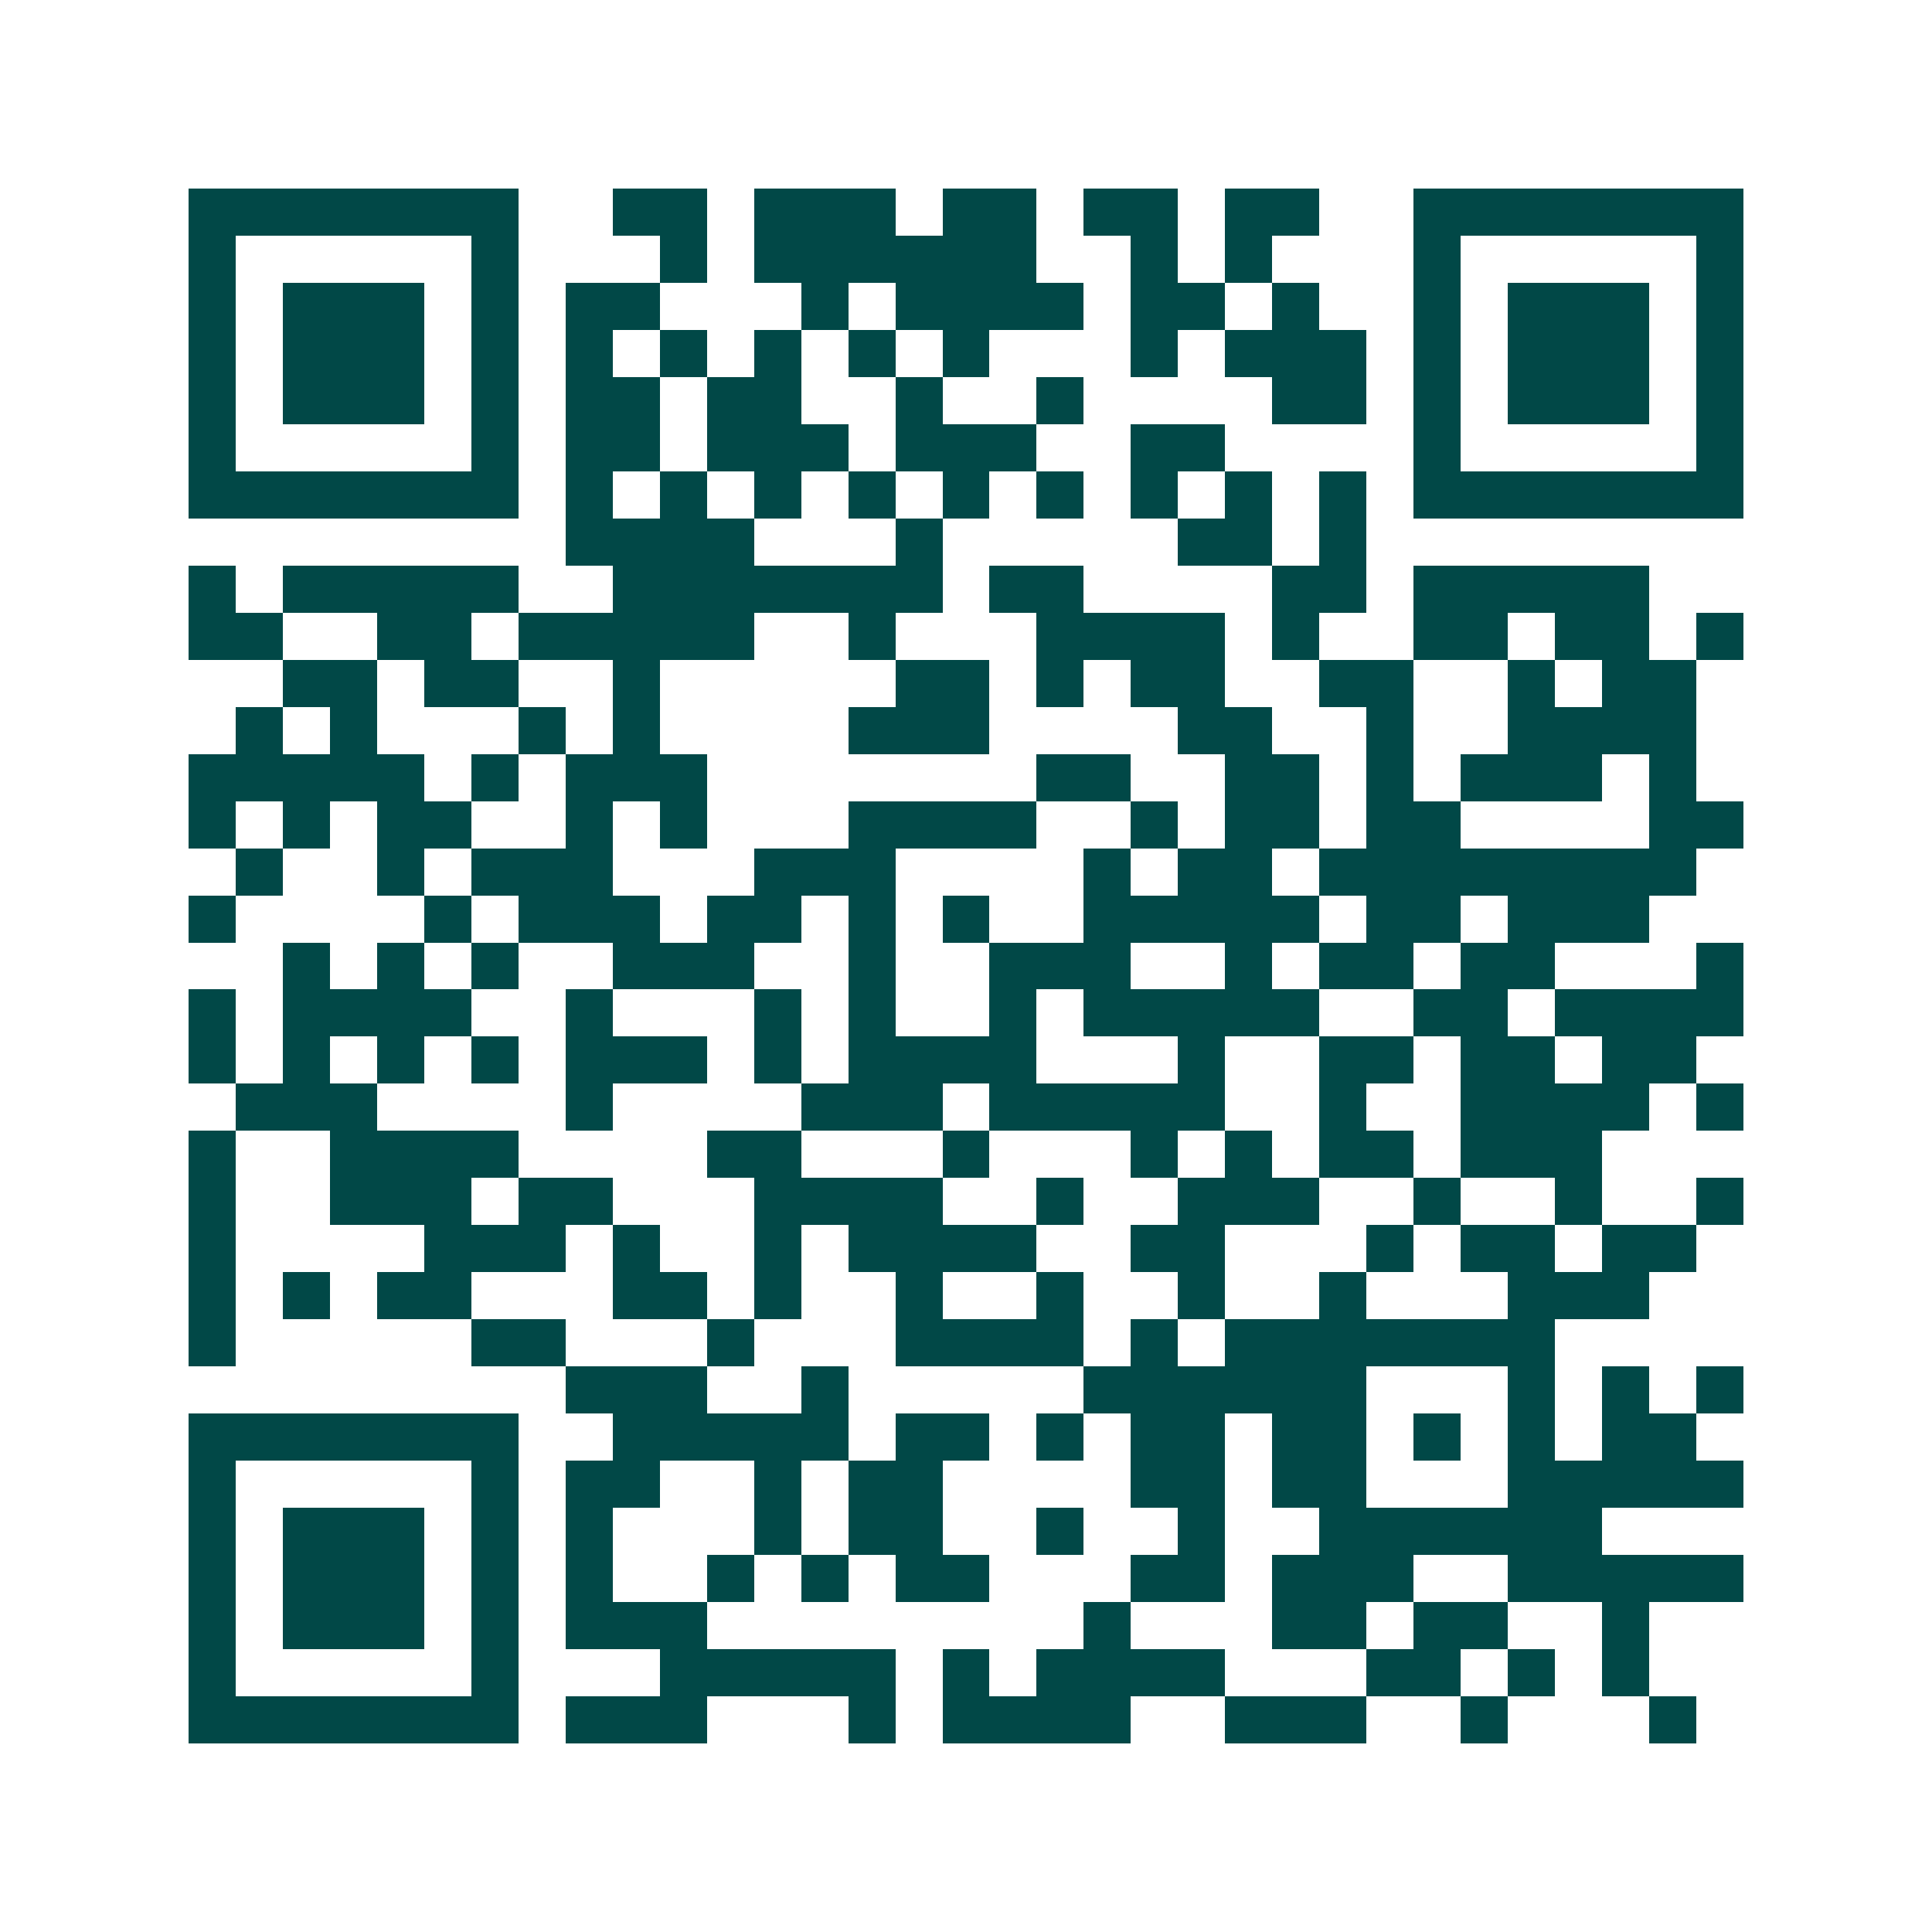 <svg xmlns="http://www.w3.org/2000/svg" width="200" height="200" viewBox="0 0 41 41" shape-rendering="crispEdges"><path fill="#ffffff" d="M0 0h41v41H0z"/><path stroke="#014847" d="M4 4.5h7m2 0h2m1 0h3m1 0h2m1 0h2m1 0h2m2 0h7M4 5.5h1m5 0h1m3 0h1m1 0h6m2 0h1m1 0h1m3 0h1m5 0h1M4 6.5h1m1 0h3m1 0h1m1 0h2m3 0h1m1 0h4m1 0h2m1 0h1m2 0h1m1 0h3m1 0h1M4 7.5h1m1 0h3m1 0h1m1 0h1m1 0h1m1 0h1m1 0h1m1 0h1m3 0h1m1 0h3m1 0h1m1 0h3m1 0h1M4 8.5h1m1 0h3m1 0h1m1 0h2m1 0h2m2 0h1m2 0h1m4 0h2m1 0h1m1 0h3m1 0h1M4 9.5h1m5 0h1m1 0h2m1 0h3m1 0h3m2 0h2m4 0h1m5 0h1M4 10.5h7m1 0h1m1 0h1m1 0h1m1 0h1m1 0h1m1 0h1m1 0h1m1 0h1m1 0h1m1 0h7M12 11.5h4m3 0h1m5 0h2m1 0h1M4 12.5h1m1 0h5m2 0h7m1 0h2m4 0h2m1 0h5M4 13.5h2m2 0h2m1 0h5m2 0h1m3 0h4m1 0h1m2 0h2m1 0h2m1 0h1M6 14.5h2m1 0h2m2 0h1m5 0h2m1 0h1m1 0h2m2 0h2m2 0h1m1 0h2M5 15.5h1m1 0h1m3 0h1m1 0h1m4 0h3m4 0h2m2 0h1m2 0h4M4 16.5h5m1 0h1m1 0h3m7 0h2m2 0h2m1 0h1m1 0h3m1 0h1M4 17.5h1m1 0h1m1 0h2m2 0h1m1 0h1m3 0h4m2 0h1m1 0h2m1 0h2m4 0h2M5 18.5h1m2 0h1m1 0h3m3 0h3m4 0h1m1 0h2m1 0h8M4 19.5h1m4 0h1m1 0h3m1 0h2m1 0h1m1 0h1m2 0h5m1 0h2m1 0h3M6 20.5h1m1 0h1m1 0h1m2 0h3m2 0h1m2 0h3m2 0h1m1 0h2m1 0h2m3 0h1M4 21.5h1m1 0h4m2 0h1m3 0h1m1 0h1m2 0h1m1 0h5m2 0h2m1 0h4M4 22.5h1m1 0h1m1 0h1m1 0h1m1 0h3m1 0h1m1 0h4m3 0h1m2 0h2m1 0h2m1 0h2M5 23.5h3m4 0h1m4 0h3m1 0h5m2 0h1m2 0h4m1 0h1M4 24.5h1m2 0h4m4 0h2m3 0h1m3 0h1m1 0h1m1 0h2m1 0h3M4 25.5h1m2 0h3m1 0h2m3 0h4m2 0h1m2 0h3m2 0h1m2 0h1m2 0h1M4 26.5h1m4 0h3m1 0h1m2 0h1m1 0h4m2 0h2m3 0h1m1 0h2m1 0h2M4 27.5h1m1 0h1m1 0h2m3 0h2m1 0h1m2 0h1m2 0h1m2 0h1m2 0h1m3 0h3M4 28.5h1m5 0h2m3 0h1m3 0h4m1 0h1m1 0h7M12 29.5h3m2 0h1m5 0h6m3 0h1m1 0h1m1 0h1M4 30.5h7m2 0h5m1 0h2m1 0h1m1 0h2m1 0h2m1 0h1m1 0h1m1 0h2M4 31.5h1m5 0h1m1 0h2m2 0h1m1 0h2m4 0h2m1 0h2m3 0h5M4 32.5h1m1 0h3m1 0h1m1 0h1m3 0h1m1 0h2m2 0h1m2 0h1m2 0h6M4 33.5h1m1 0h3m1 0h1m1 0h1m2 0h1m1 0h1m1 0h2m3 0h2m1 0h3m2 0h5M4 34.5h1m1 0h3m1 0h1m1 0h3m8 0h1m3 0h2m1 0h2m2 0h1M4 35.5h1m5 0h1m3 0h5m1 0h1m1 0h4m3 0h2m1 0h1m1 0h1M4 36.5h7m1 0h3m3 0h1m1 0h4m2 0h3m2 0h1m3 0h1"/></svg>
